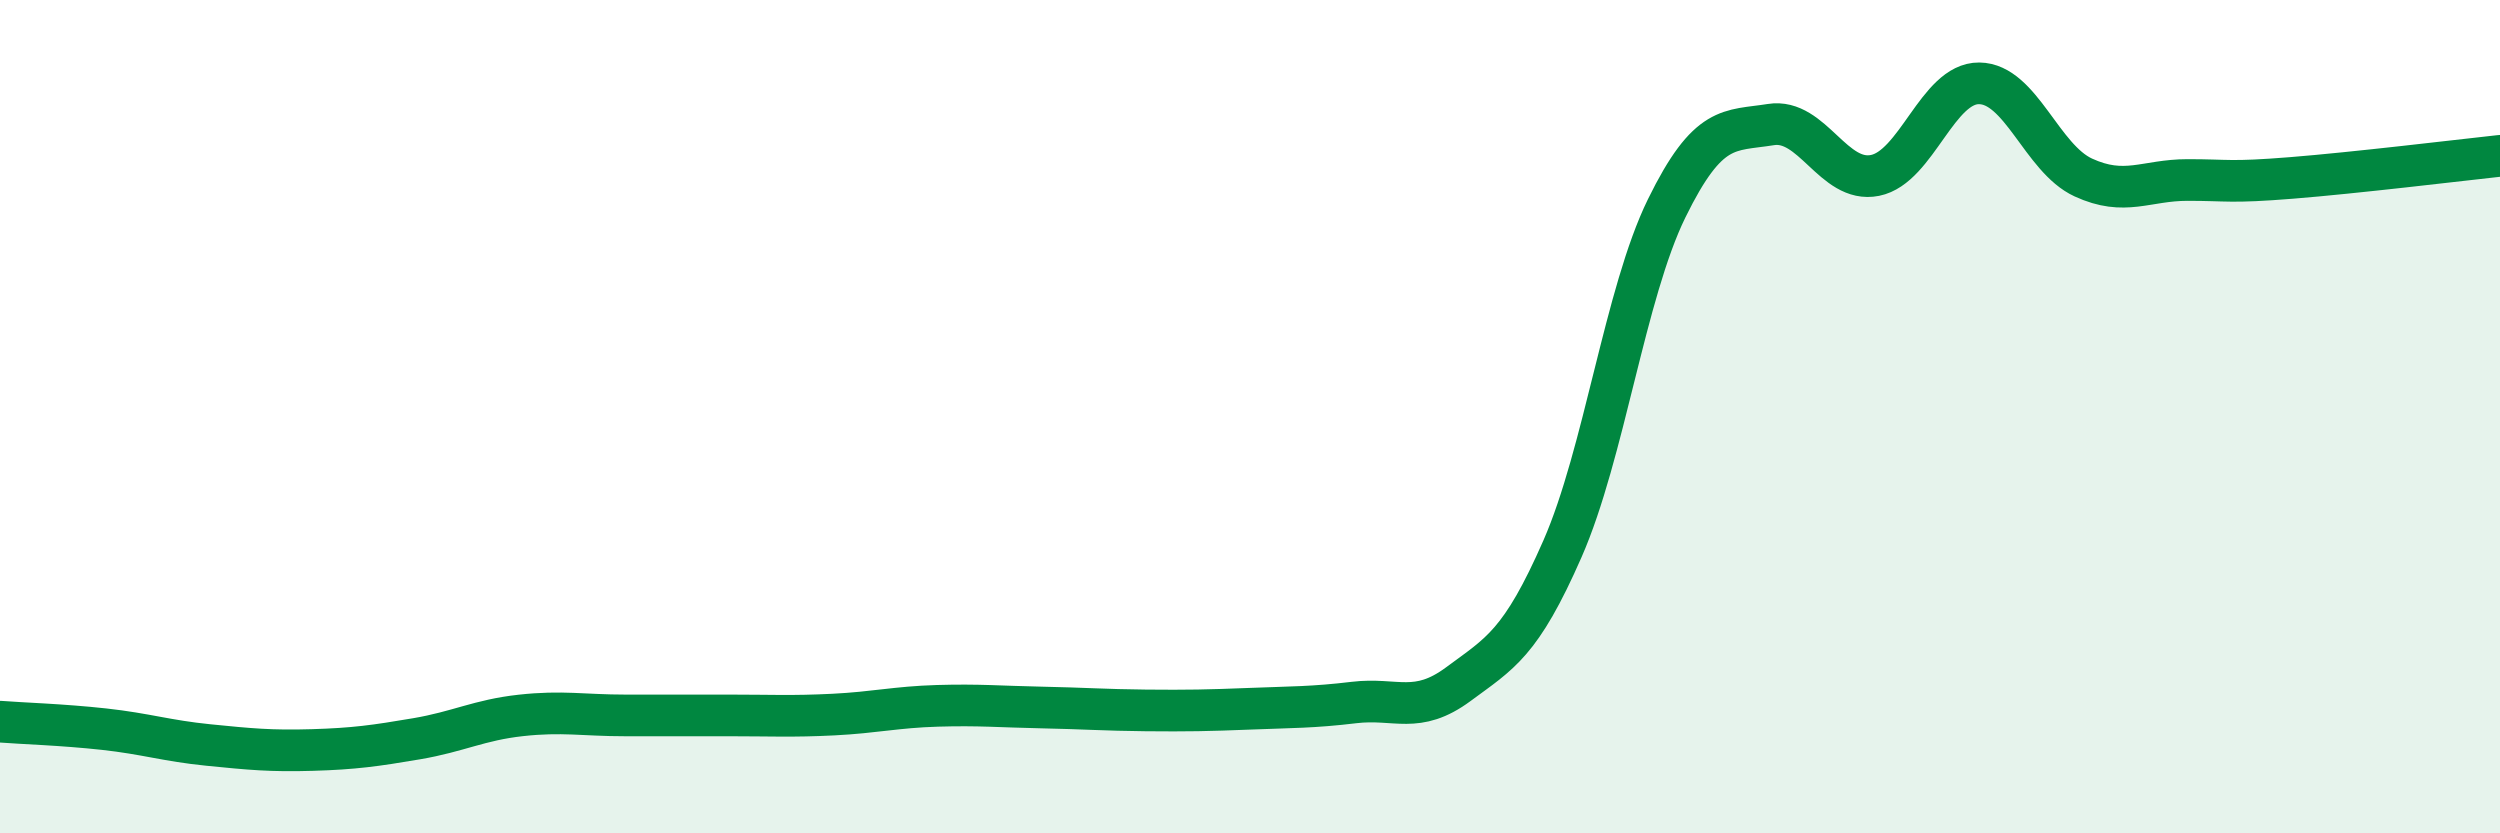 
    <svg width="60" height="20" viewBox="0 0 60 20" xmlns="http://www.w3.org/2000/svg">
      <path
        d="M 0,17.32 C 0.5,17.36 1.5,17.39 2.5,17.5 C 3.5,17.61 4,17.78 5,17.88 C 6,17.98 6.5,18.03 7.5,18 C 8.5,17.97 9,17.9 10,17.73 C 11,17.56 11.5,17.28 12.5,17.17 C 13.5,17.06 14,17.17 15,17.17 C 16,17.17 16.5,17.17 17.5,17.17 C 18.5,17.17 19,17.2 20,17.15 C 21,17.1 21.5,16.97 22.5,16.94 C 23.5,16.91 24,16.96 25,16.98 C 26,17 26.5,17.04 27.5,17.05 C 28.5,17.06 29,17.05 30,17.01 C 31,16.97 31.5,16.98 32.5,16.86 C 33.5,16.74 34,17.16 35,16.42 C 36,15.68 36.5,15.45 37.5,13.17 C 38.5,10.89 39,7.04 40,5 C 41,2.96 41.5,3.15 42.5,2.99 C 43.5,2.83 44,4.41 45,4.21 C 46,4.01 46.5,1.99 47.5,2 C 48.5,2.01 49,3.8 50,4.26 C 51,4.72 51.5,4.32 52.5,4.32 C 53.5,4.32 53.5,4.39 55,4.27 C 56.5,4.15 59,3.85 60,3.74L60 20L0 20Z"
        fill="#008740"
        opacity="0.1"
        stroke-linecap="round"
        stroke-linejoin="round"
      />
      <path
        d="M 0,17.32 C 0.5,17.36 1.5,17.39 2.5,17.5 C 3.5,17.61 4,17.78 5,17.88 C 6,17.98 6.5,18.03 7.5,18 C 8.5,17.97 9,17.9 10,17.73 C 11,17.56 11.5,17.28 12.5,17.17 C 13.5,17.06 14,17.17 15,17.17 C 16,17.17 16.5,17.17 17.5,17.17 C 18.5,17.17 19,17.2 20,17.15 C 21,17.1 21.5,16.97 22.5,16.94 C 23.5,16.91 24,16.96 25,16.98 C 26,17 26.5,17.04 27.5,17.05 C 28.5,17.06 29,17.05 30,17.01 C 31,16.97 31.5,16.98 32.5,16.86 C 33.5,16.74 34,17.16 35,16.42 C 36,15.68 36.5,15.45 37.5,13.17 C 38.5,10.89 39,7.04 40,5 C 41,2.96 41.5,3.15 42.5,2.99 C 43.5,2.83 44,4.41 45,4.21 C 46,4.01 46.5,1.99 47.5,2 C 48.5,2.01 49,3.8 50,4.26 C 51,4.72 51.5,4.32 52.5,4.32 C 53.5,4.32 53.5,4.39 55,4.27 C 56.5,4.15 59,3.85 60,3.74"
        stroke="#008740"
        stroke-width="1"
        fill="none"
        stroke-linecap="round"
        stroke-linejoin="round"
      />
    </svg>
  